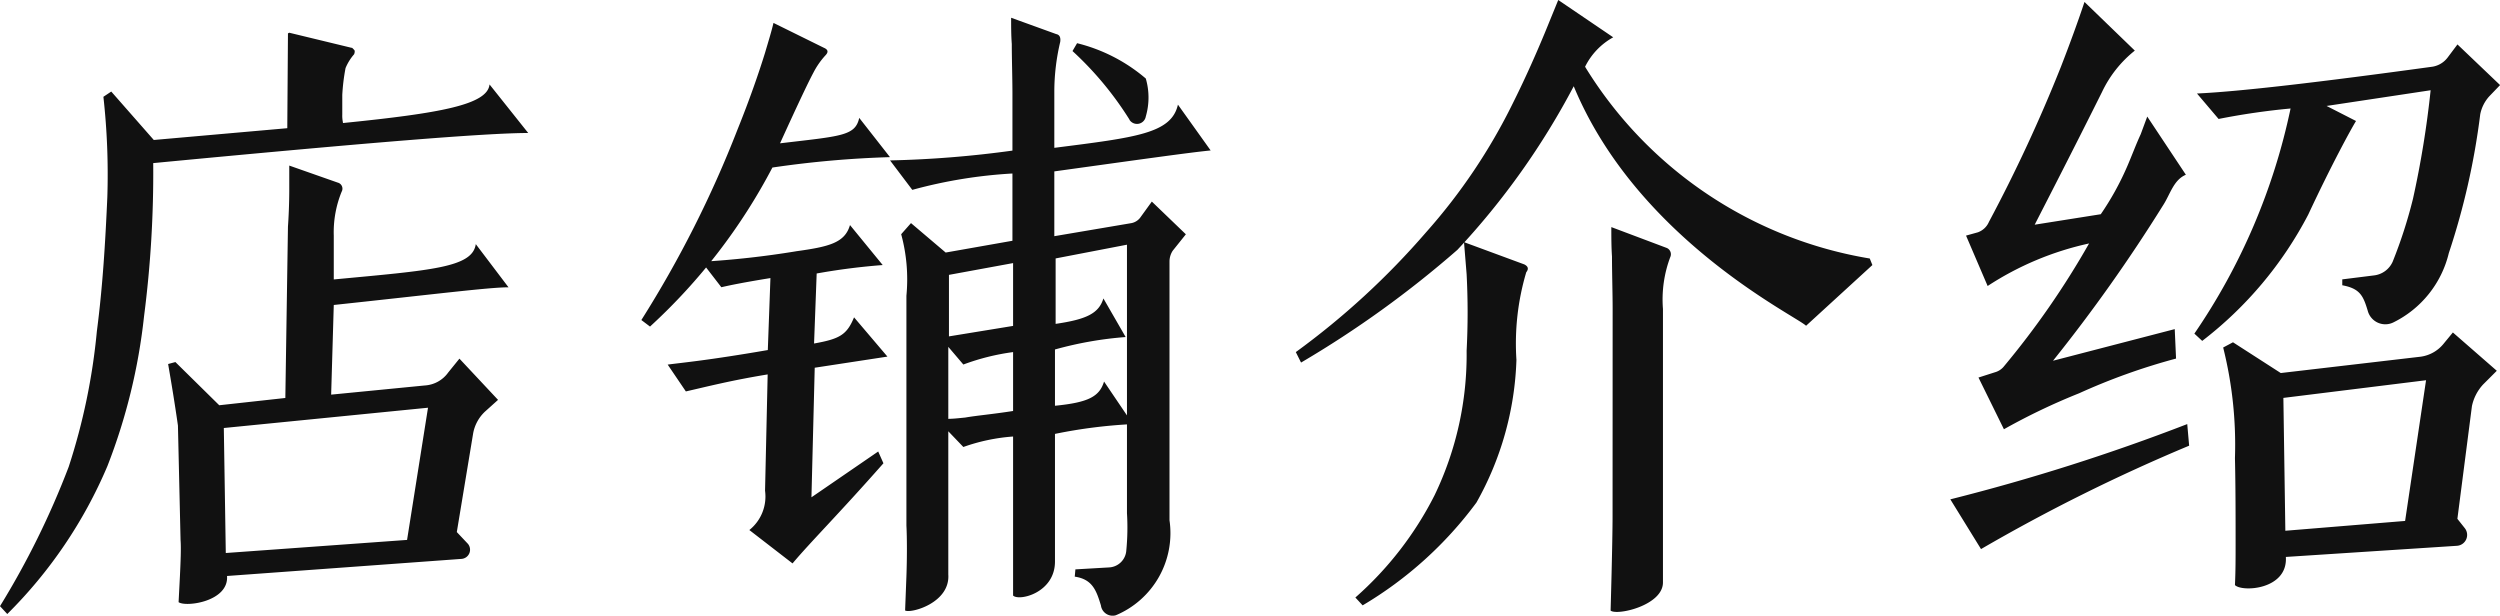 <svg xmlns="http://www.w3.org/2000/svg" width="68.76" height="16.934" viewBox="0 0 68.76 16.934">
  <g id="nav02" transform="translate(-1136.422 376.922)">
    <path id="パス_363139" data-name="パス 363139" d="M-26.622-10.368V-9.7c0,.36-.018.774-.036,1.008l-.072,4.716-1.818.2-1.206-1.188-.2.054c.09.522.18,1.062.27,1.692l.072,3.15c.018.216,0,.63-.018,1.008l-.036.7c.2.144,1.386-.018,1.332-.72L-21.888.45a.253.253,0,0,0,.18-.414l-.306-.324.45-2.718A1.087,1.087,0,0,1-21.24-3.6l.36-.324-1.062-1.134-.306.378a.854.854,0,0,1-.648.36l-2.574.252.072-2.466c2.862-.306,4.284-.486,4.806-.486l-.9-1.188c-.09.648-1.224.72-3.906.972V-8.442a2.951,2.951,0,0,1,.216-1.206A.172.172,0,0,0-25.29-9.9Zm-1.8,7.218,5.616-.558-.576,3.636-4.986.36Zm1.746-8.3v.054l-3.672.324-1.17-1.332-.216.144A19.359,19.359,0,0,1-31.626-9.5c-.054,1.224-.126,2.448-.288,3.69a17.17,17.17,0,0,1-.774,3.726,22.827,22.827,0,0,1-1.89,3.834l.2.216a12.722,12.722,0,0,0,2.754-4.068,16.061,16.061,0,0,0,1.008-4.122,30.725,30.725,0,0,0,.252-4.212c5.85-.558,9.144-.828,10.314-.828L-21.114-12.6c-.054.558-1.35.792-4.032,1.062v-.018a.876.876,0,0,1-.018-.216v-.54a5.484,5.484,0,0,1,.09-.738,1.377,1.377,0,0,1,.234-.378.2.2,0,0,0,.018-.09c0-.018-.018-.036-.054-.072-.018-.018-.018-.018-.036-.018l-1.71-.414-.036.018Zm23.454,2.52a.4.4,0,0,1-.234.144l-2.124.36v-1.782c2.466-.342,3.744-.522,4.3-.576l-.9-1.26c-.18.792-1.134.9-3.4,1.188V-12.4a5.939,5.939,0,0,1,.162-1.368q.027-.189-.108-.216l-1.242-.45c0,.234,0,.486.018.72,0,.414.018.954.018,1.386v1.548a29.089,29.089,0,0,1-3.366.27l.612.81a13.2,13.2,0,0,1,2.754-.45V-8.3l-1.836.324-.954-.81-.27.306a4.731,4.731,0,0,1,.144,1.692V-.468c.018.342.018.9,0,1.4l-.036.936c.144.09,1.242-.2,1.188-.99V-3.06l.414.432a5.164,5.164,0,0,1,1.368-.288V1.458c.162.162,1.152-.072,1.152-.936v-3.51a13.909,13.909,0,0,1,2.142-.27l-.792-1.17c-.126.414-.432.576-1.35.666V-5.31a10.052,10.052,0,0,1,1.944-.342L-4.23-6.714c-.126.414-.468.576-1.314.7v-1.8l1.962-.378V-.81A6.511,6.511,0,0,1-3.6.216a.5.5,0,0,1-.468.468L-5,.738l-.018.2c.486.072.594.378.72.792A.324.324,0,0,0-3.888,2,2.449,2.449,0,0,0-2.412-.612V-7.74a.544.544,0,0,1,.09-.288l.36-.45-.936-.9ZM-8.478-7.362l1.764-.324v1.728l-1.764.288Zm1.764,3.744c-.576.09-1.008.126-1.314.18-.18.018-.342.036-.468.036v-1.98l.414.486a6.259,6.259,0,0,1,1.368-.342Zm3.2-8.01a.246.246,0,0,0,.45-.09,1.867,1.867,0,0,0,0-1.044,4.614,4.614,0,0,0-1.89-.972l-.126.216A9.1,9.1,0,0,1-3.51-11.628ZM-16.7-5.94a15.976,15.976,0,0,0,3.366-4.374A27.724,27.724,0,0,1-10.1-10.6l-.846-1.08c-.108.5-.5.5-2.178.7q.7-1.539.918-1.944a2.165,2.165,0,0,1,.324-.468c.09-.09.09-.162-.036-.216l-1.386-.684c-.054.234-.144.522-.234.828-.162.522-.414,1.26-.756,2.106A30.427,30.427,0,0,1-16.938-6.12Zm4.014-2.07a24.917,24.917,0,0,1-2.592.288l.54.7c.234-.054.576-.126,1.35-.252l-.072,1.98c-1.674.288-2.322.342-2.754.4l.5.738c.63-.144,1.26-.306,2.25-.468l-.072,3.2a1.179,1.179,0,0,1-.432,1.08l1.188.918c.5-.594,1.278-1.368,2.5-2.754l-.144-.324-1.836,1.26.09-3.564,2-.306-.918-1.08c-.2.486-.4.594-1.1.72l.072-1.926A17.9,17.9,0,0,1-10.3-7.632l-.9-1.1C-11.34-8.244-11.772-8.136-12.69-8.01ZM2.9,1.728A10.62,10.62,0,0,0,6.03-1.1a8.541,8.541,0,0,0,1.1-3.924A6.876,6.876,0,0,1,7.4-7.434q.108-.135-.054-.216L5.688-8.262l.072.882a20.331,20.331,0,0,1,0,2.106A8.909,8.909,0,0,1,4.878-1.3,9.4,9.4,0,0,1,2.7,1.512ZM9.774-.738c0,.738-.054,2.61-.054,2.61.18.144,1.44-.144,1.44-.774V-6.426a3.308,3.308,0,0,1,.2-1.422.189.189,0,0,0-.09-.252l-1.53-.576c0,.27,0,.54.018.81,0,.45.018,1.026.018,1.44ZM8.28-14.922l-.36.882c-.216.522-.522,1.224-.882,1.944A15.859,15.859,0,0,1,4.644-8.532,21.264,21.264,0,0,1,1.062-5.238l.144.288a28.435,28.435,0,0,0,4.3-3.1,20.678,20.678,0,0,0,3.2-4.5c1.746,4.212,6.12,6.318,6.39,6.588L16.92-7.632l-.072-.18a11.359,11.359,0,0,1-7.83-5.274,1.867,1.867,0,0,1,.774-.81Zm17.3,11.664a55.818,55.818,0,0,1-6.516,2.07L19.908.18a48.969,48.969,0,0,1,5.724-2.844Zm-2.826-11.61q-.27.81-.648,1.782a42.064,42.064,0,0,1-1.98,4.266.522.522,0,0,1-.306.288l-.324.09.594,1.386a8.338,8.338,0,0,1,2.79-1.17,22.955,22.955,0,0,1-2.358,3.4.485.485,0,0,1-.234.144l-.45.144.7,1.422a17.406,17.406,0,0,1,2.07-.99,17.241,17.241,0,0,1,2.664-.954l-.036-.81L21.888-5A44.126,44.126,0,0,0,24.912-9.27c.2-.306.288-.7.63-.846l-1.062-1.6-.18.486c-.126.27-.252.612-.378.9a7.743,7.743,0,0,1-.72,1.3l-1.818.288c1.1-2.142,1.566-3.078,1.854-3.654a3.206,3.206,0,0,1,.9-1.134Zm11.43,2.286L33.012-13.7l-.27.36a.655.655,0,0,1-.414.252c-3.15.432-5.31.684-6.48.738l.594.7a19.4,19.4,0,0,1,1.98-.288,17.189,17.189,0,0,1-2.646,6.192l.216.2a10.494,10.494,0,0,0,2.916-3.474c.63-1.35,1.17-2.34,1.314-2.574l-.81-.414,2.862-.432a26.552,26.552,0,0,1-.486,2.988,13,13,0,0,1-.558,1.728.644.644,0,0,1-.522.378l-.864.108v.162c.486.09.576.288.7.7a.5.5,0,0,0,.7.324,2.873,2.873,0,0,0,1.53-1.908,19.818,19.818,0,0,0,.864-3.816,1.031,1.031,0,0,1,.252-.5ZM26.838-5.508l-.27.144a11,11,0,0,1,.324,3.042c.018.792.018,1.674.018,2.34,0,.4,0,.774-.018,1.152.2.2,1.458.126,1.4-.774l4.7-.306A.3.3,0,0,0,33.21-.4l-.2-.252.4-3.1a1.255,1.255,0,0,1,.306-.594l.378-.378L32.886-5.778l-.252.306a.982.982,0,0,1-.63.36l-3.852.45Zm1.386,1.53,3.924-.486-.576,3.87-3.294.27Z" transform="translate(1171 -362)" fill="#111"/>
  </g>
</svg>
